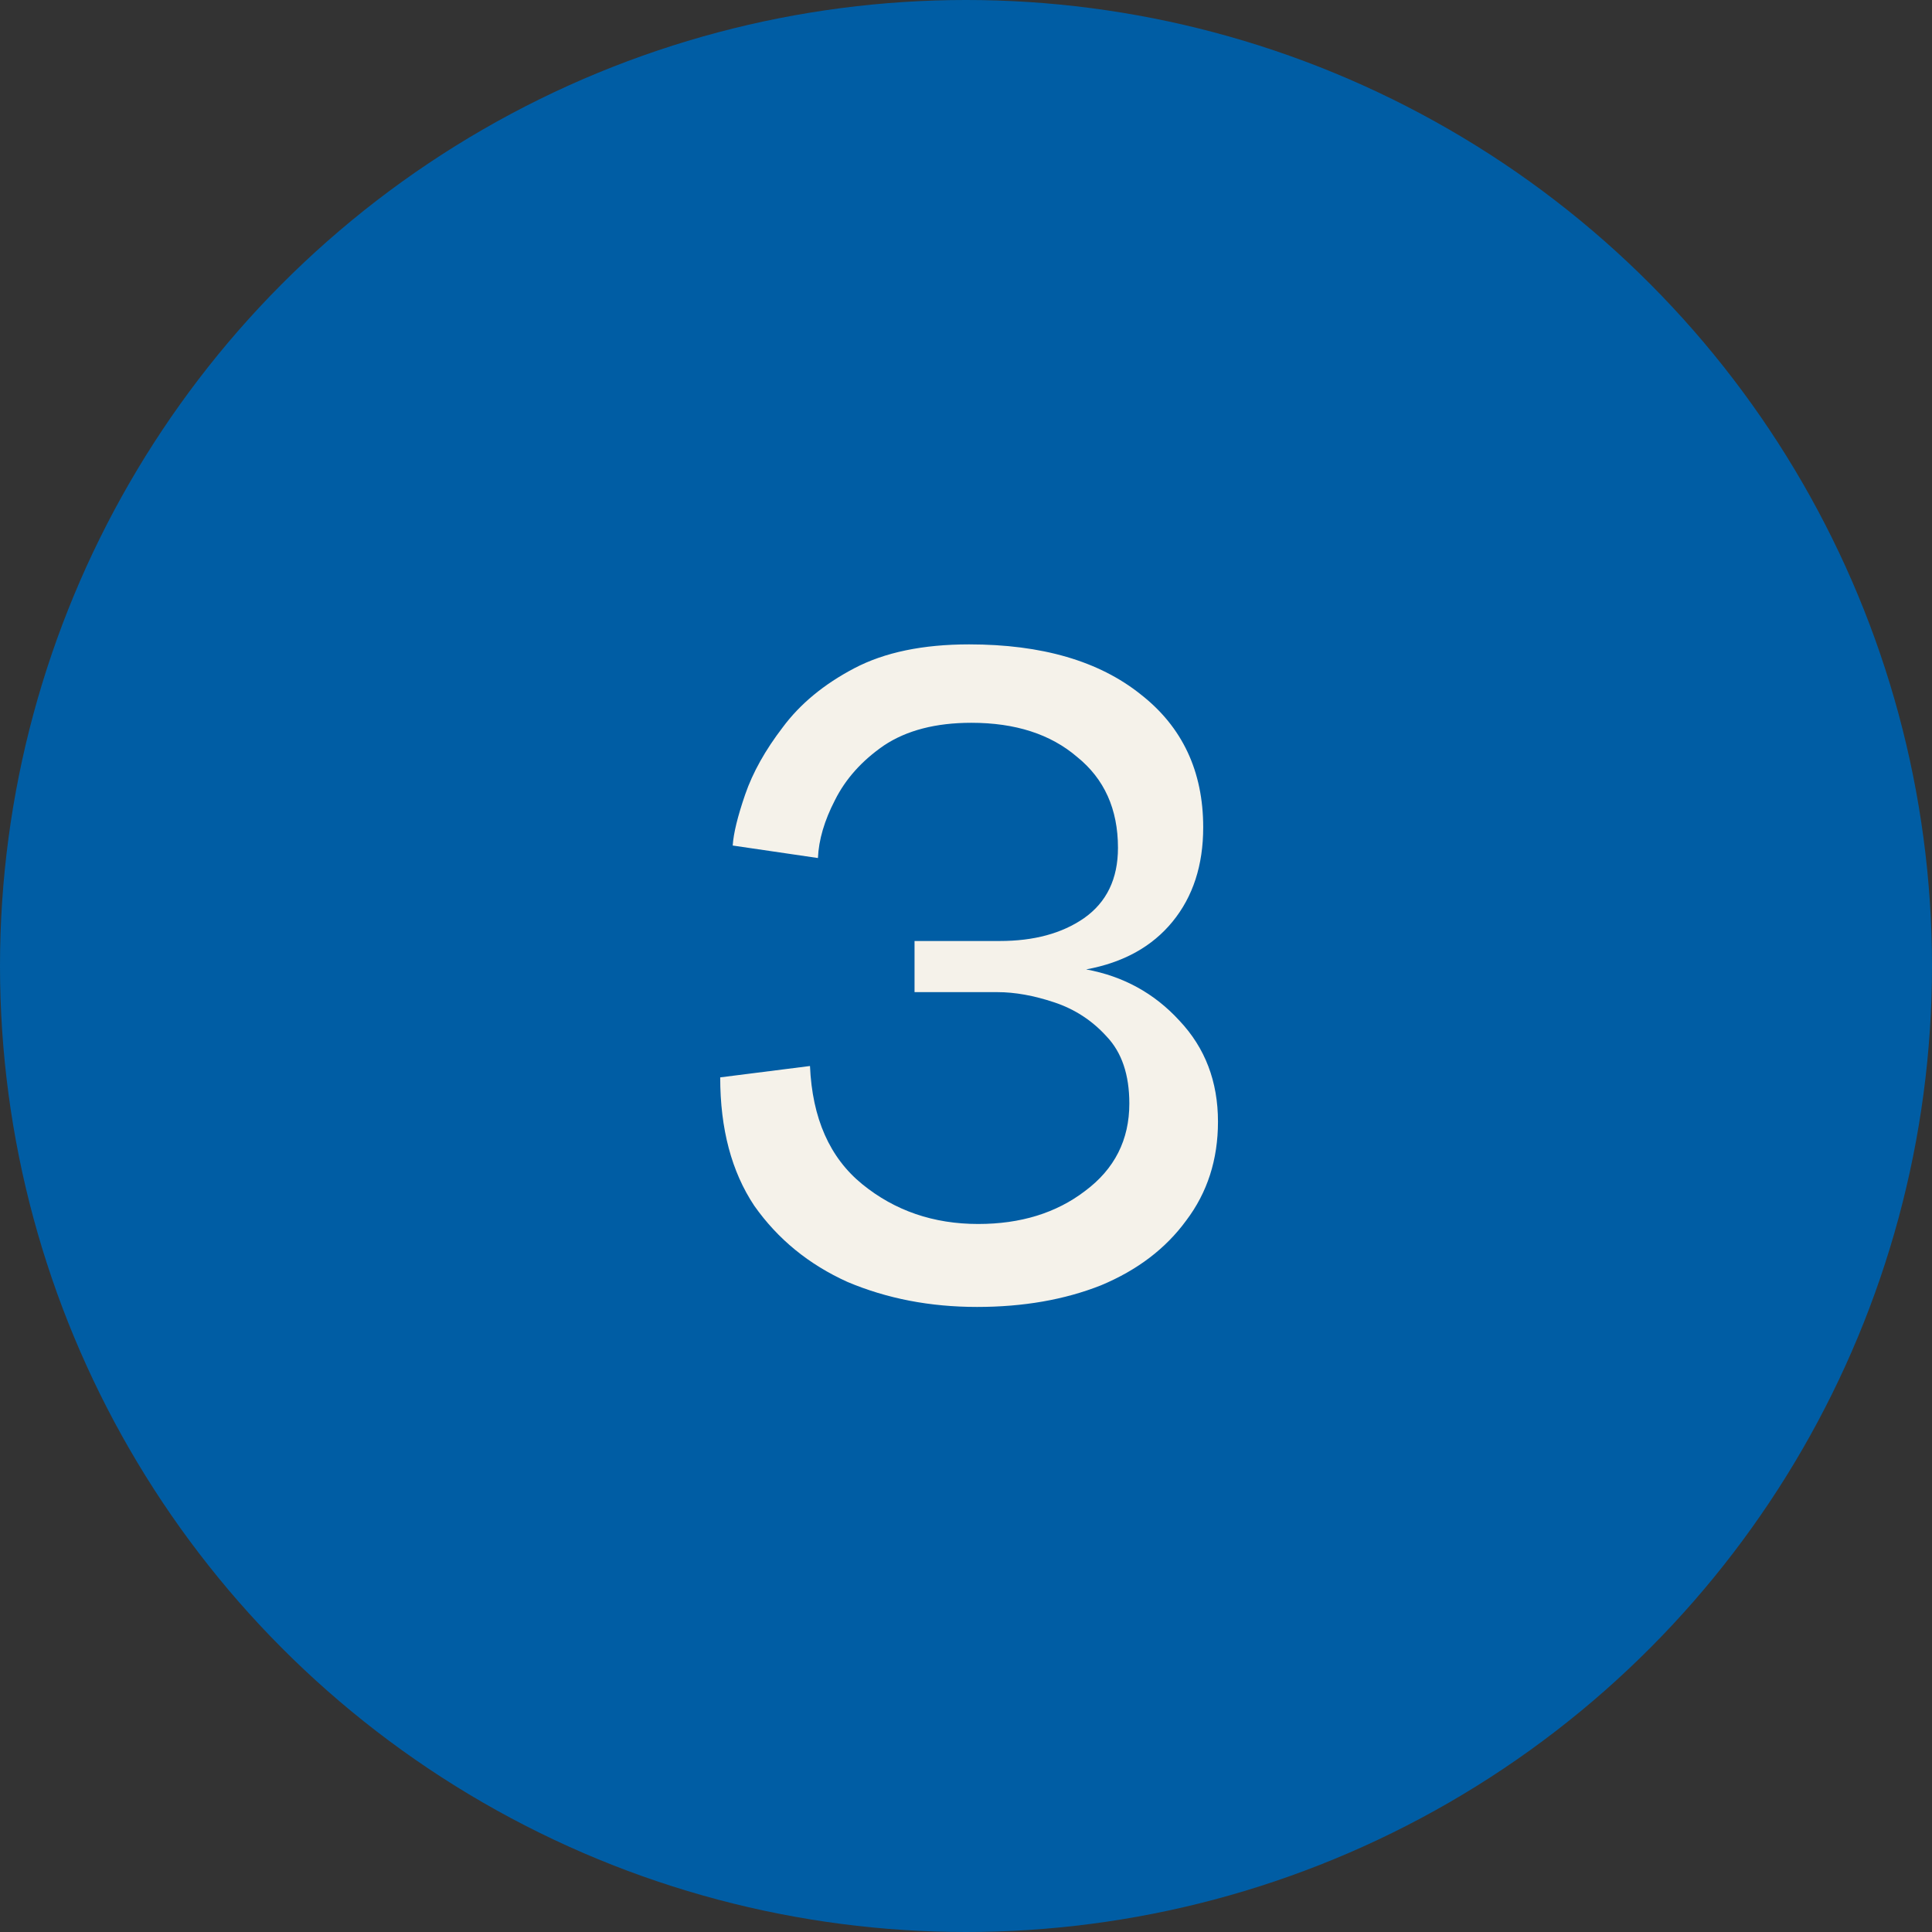 <?xml version="1.0" encoding="UTF-8"?>
<svg xmlns="http://www.w3.org/2000/svg" width="85" height="85" viewBox="0 0 85 85" fill="none">
  <rect x="0" y="0" width="85" height="85" fill="#333333" stroke="none"/>
  <circle cx="42.5" cy="42.5" r="42.5" fill="#005da4"></circle>
  <path d="M42.986 57.5C40.92 57.5 39.02 57.133 37.286 56.4C35.586 55.633 34.22 54.517 33.186 53.05C32.186 51.55 31.686 49.667 31.686 47.4L35.636 46.9C35.736 49.2 36.503 50.933 37.936 52.1C39.37 53.267 41.07 53.85 43.036 53.85C44.903 53.85 46.47 53.367 47.736 52.4C49.036 51.433 49.686 50.15 49.686 48.55C49.686 47.283 49.353 46.3 48.686 45.6C48.053 44.9 47.286 44.4 46.386 44.1C45.486 43.8 44.653 43.65 43.886 43.65H40.236V41.4H43.986C45.486 41.4 46.72 41.067 47.686 40.4C48.686 39.7 49.186 38.667 49.186 37.3C49.186 35.6 48.586 34.267 47.386 33.3C46.22 32.3 44.67 31.8 42.736 31.8C41.17 31.8 39.886 32.133 38.886 32.8C37.92 33.467 37.203 34.267 36.736 35.2C36.27 36.1 36.02 36.95 35.986 37.75L32.236 37.2C32.27 36.667 32.453 35.917 32.786 34.95C33.12 33.983 33.67 33 34.436 32C35.203 30.967 36.253 30.1 37.586 29.4C38.92 28.7 40.603 28.35 42.636 28.35C45.836 28.35 48.353 29.083 50.186 30.55C52.02 31.983 52.936 33.933 52.936 36.4C52.936 38.067 52.486 39.45 51.586 40.55C50.686 41.65 49.42 42.35 47.786 42.65C49.42 42.95 50.786 43.7 51.886 44.9C53.02 46.1 53.586 47.583 53.586 49.35C53.586 51.017 53.12 52.467 52.186 53.7C51.286 54.933 50.036 55.883 48.436 56.55C46.836 57.183 45.02 57.5 42.986 57.5Z" fill="#F5F2EA"></path>
</svg>
